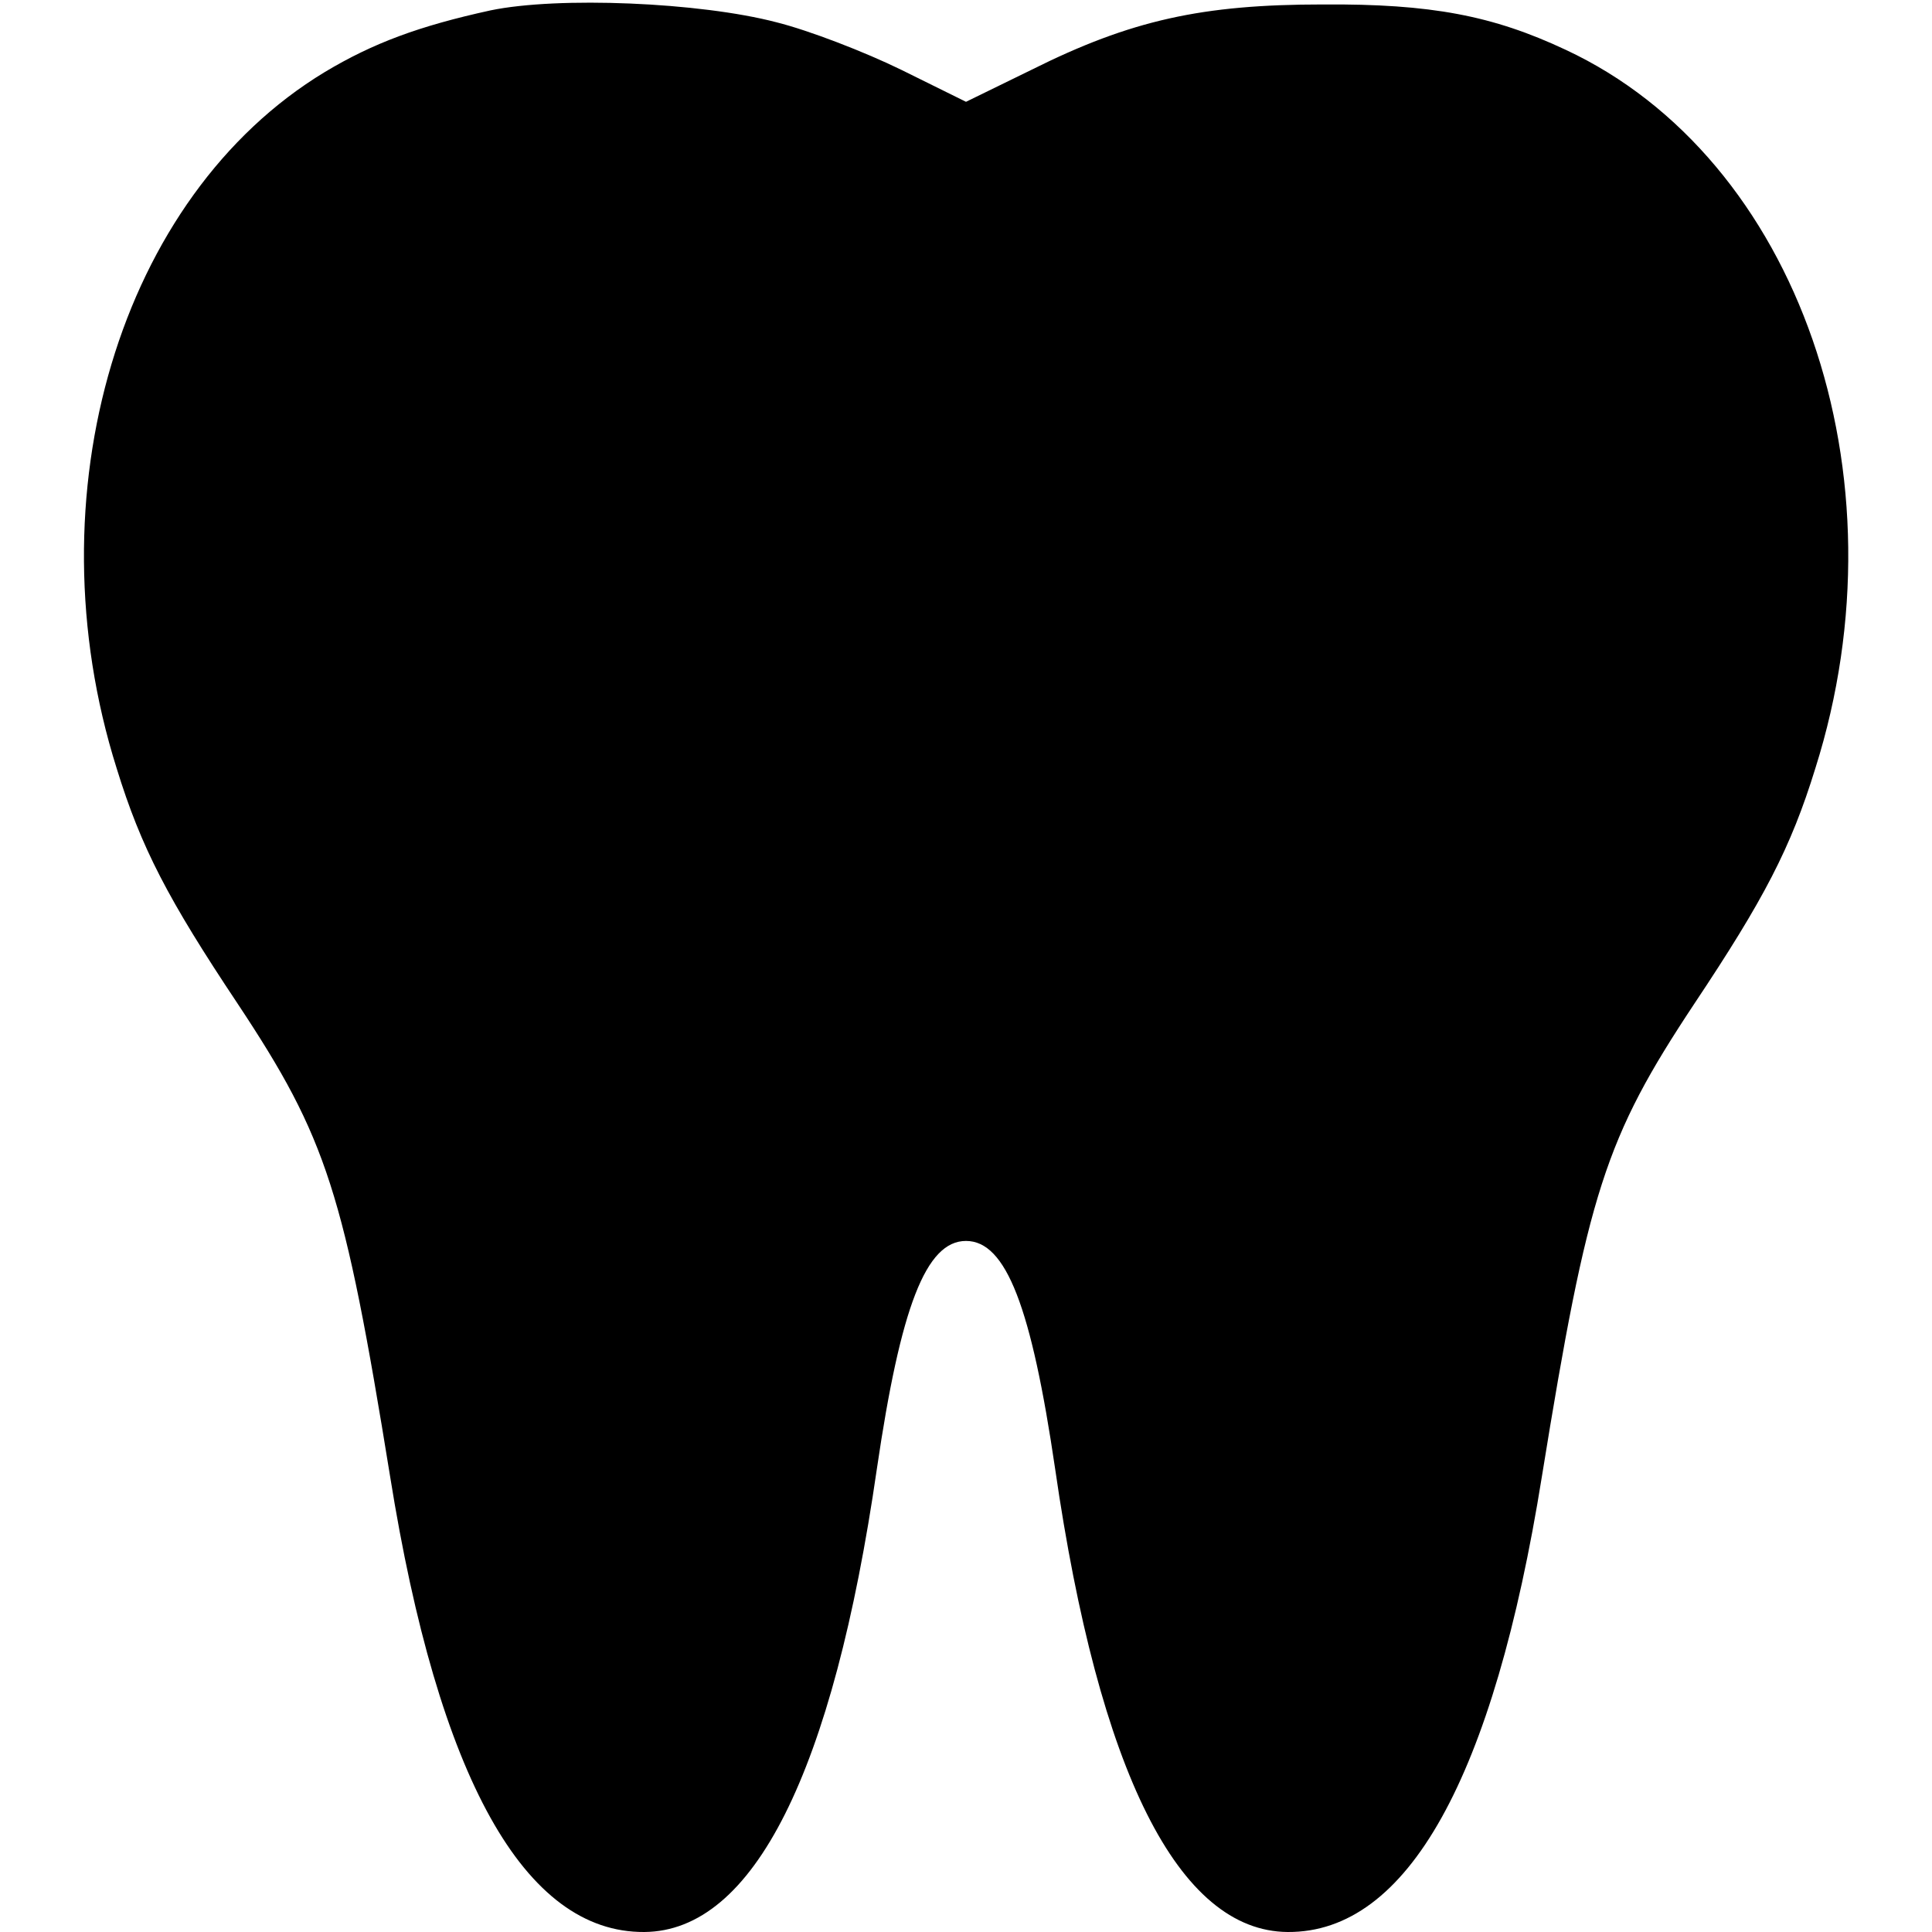 <?xml version="1.0" standalone="no"?>
<!DOCTYPE svg PUBLIC "-//W3C//DTD SVG 20010904//EN"
 "http://www.w3.org/TR/2001/REC-SVG-20010904/DTD/svg10.dtd">
<svg version="1.0" xmlns="http://www.w3.org/2000/svg"
 width="260pt" height="260pt" viewBox="0 0 260 260"
 preserveAspectRatio="xMidYMid meet">
<g transform="translate(0,260) scale(0.1,-0.1)"
fill="#000000" stroke="none">
<path d="M660 2586 c-96 -21 -158 -44 -223 -83 -276 -167 -396 -569 -280 -937
33 -107 69 -176 163 -317 120 -181 143 -253 205 -636 65 -406 181 -614 342
-613 147 1 254 215 313 623 32 218 66 307 120 307 54 0 88 -89 120 -307 59
-408 166 -622 313 -623 161 -1 277 207 342 613 62 383 85 455 205 636 94 141
130 210 163 317 125 395 -23 821 -336 967 -98 46 -181 62 -327 61 -162 0 -258
-21 -392 -88 l-88 -43 -87 43 c-49 24 -124 53 -168 64 -103 27 -294 35 -385
16z"/>
</g>
</svg>

